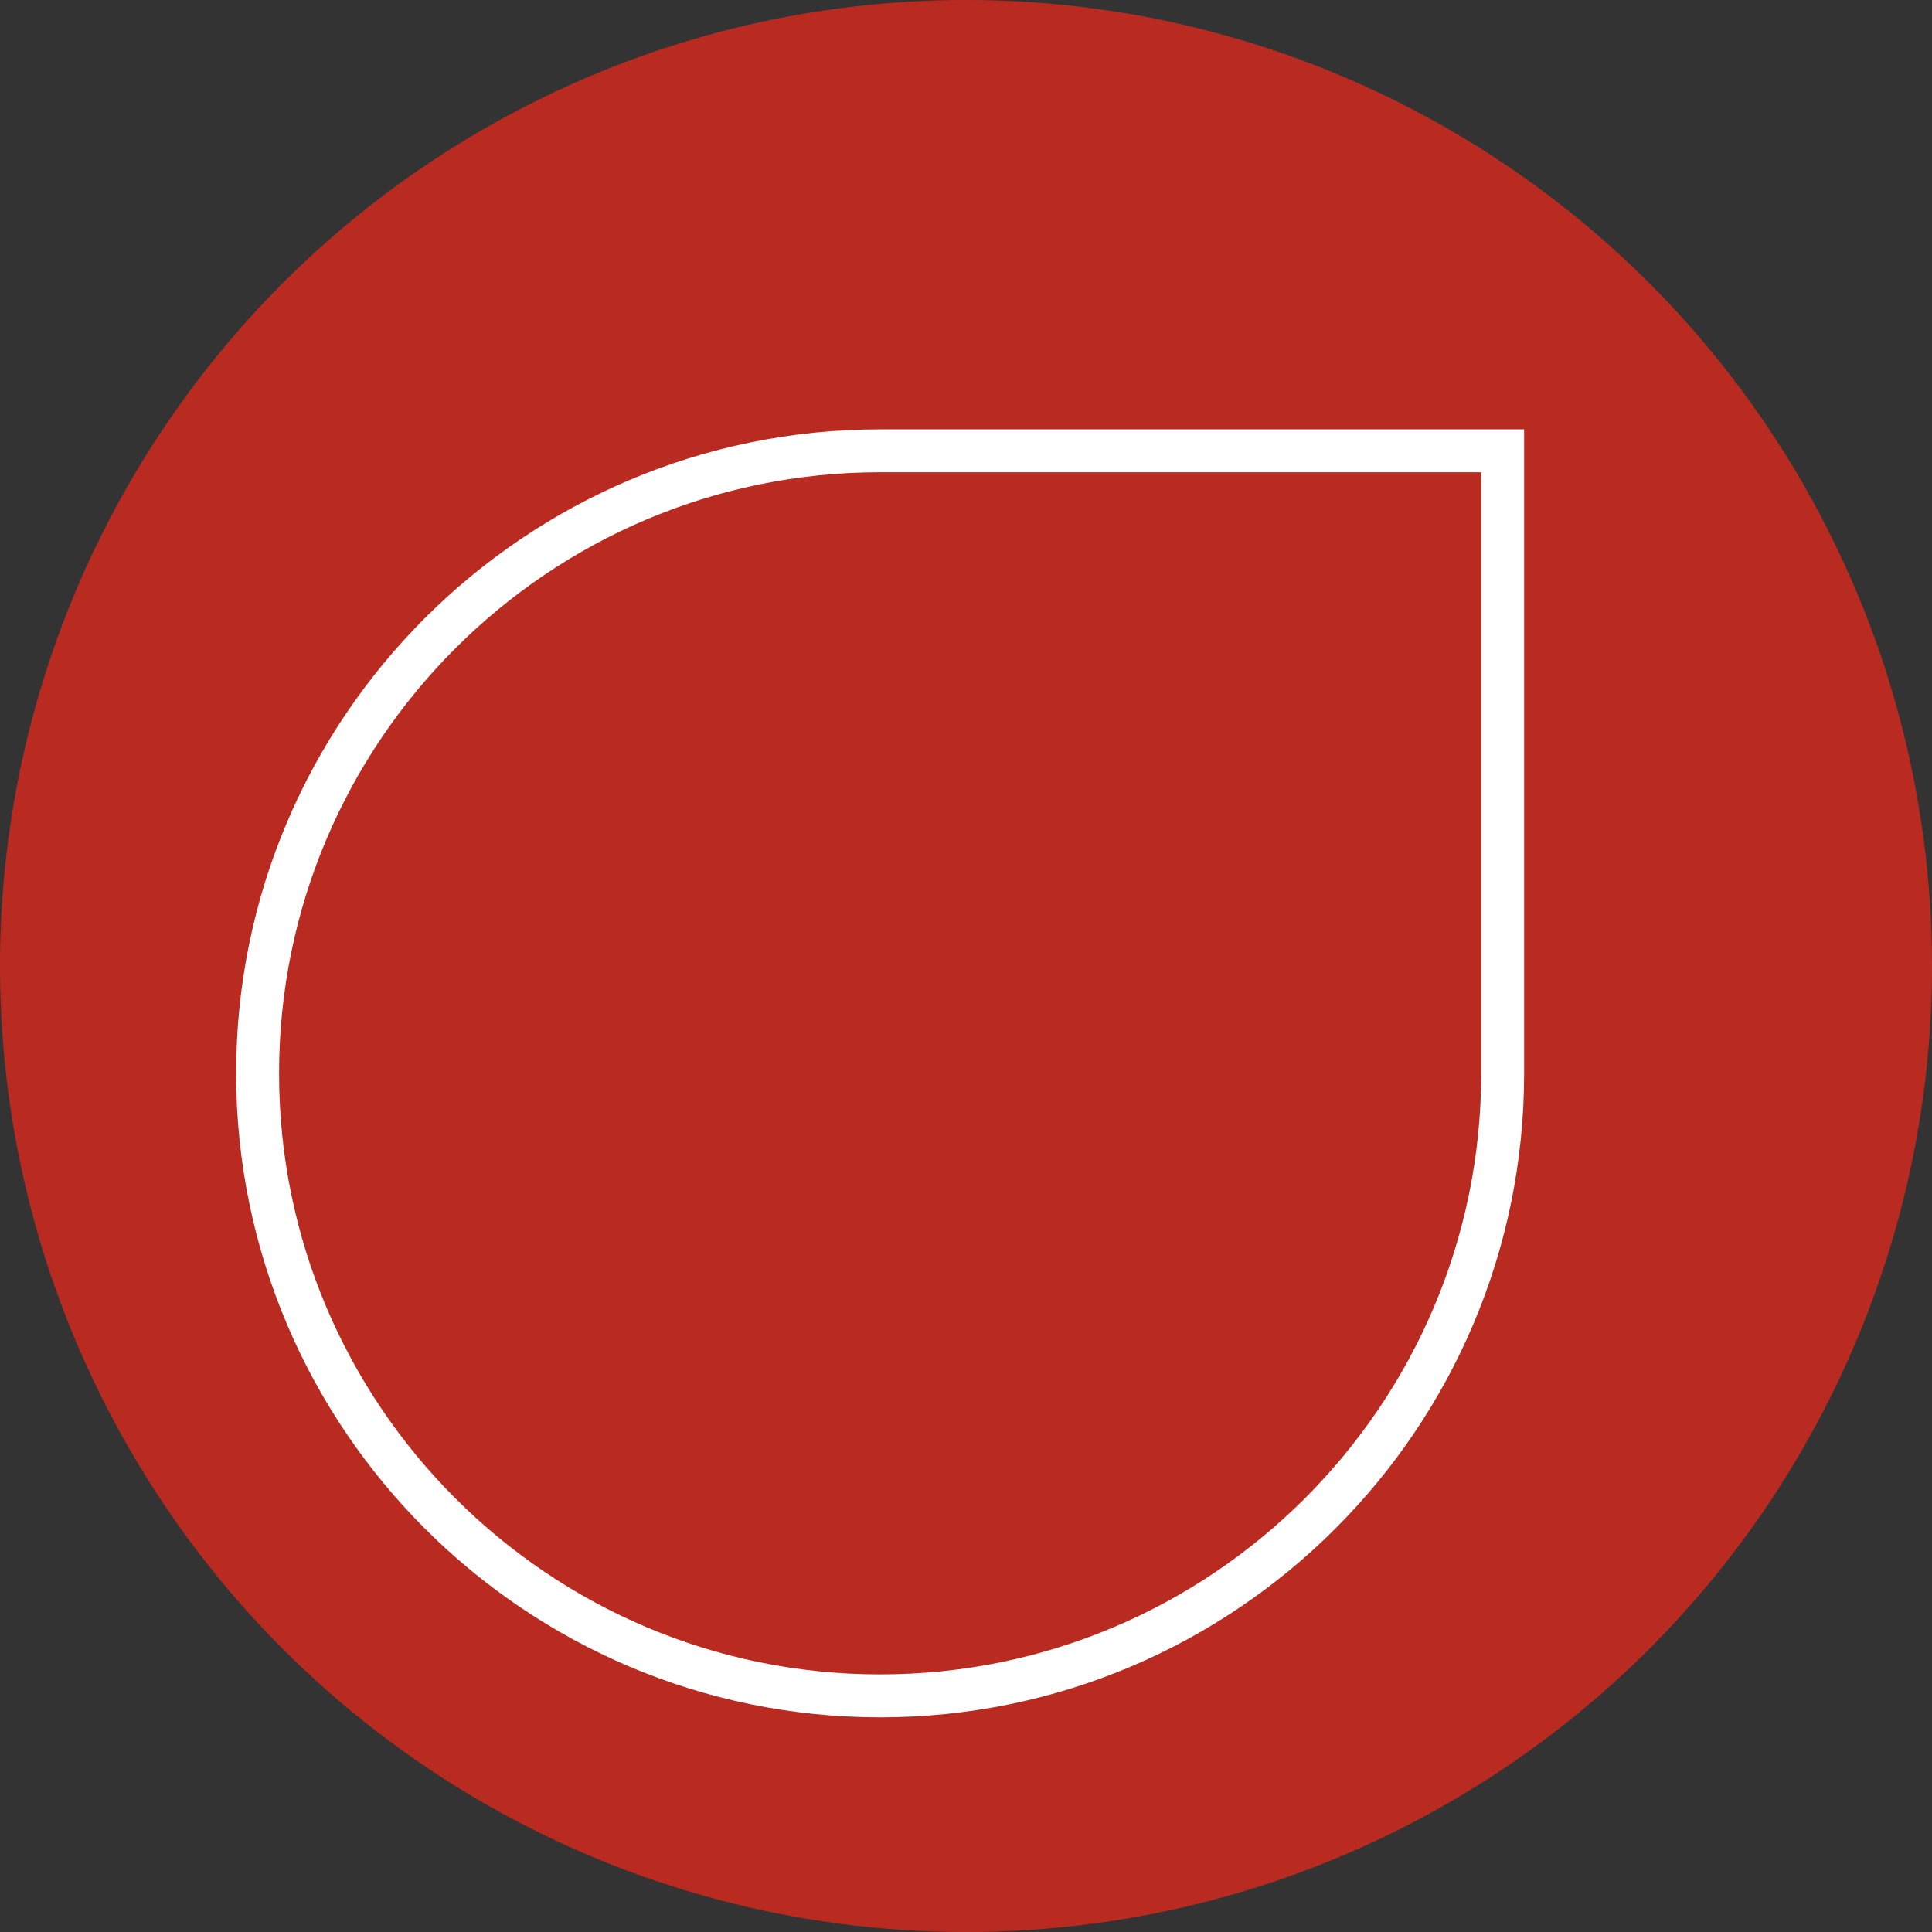 <?xml version="1.0" encoding="utf-8"?>
<svg version="1.1"
	 xmlns="http://www.w3.org/2000/svg" xmlns:xlink="http://www.w3.org/1999/xlink" x="0px" y="0px" viewBox="0 0 90 90"
	 style="enable-background:new 0 0 90 90;" xml:space="preserve">
	<rect x="0" y="0" width="90" height="90" fill="#333333" stroke="none"/>
	<style type="text/css">
		.bg{opacity:0.8;fill:#da2a1c;}
		.ic{fill:none;stroke:#ffffff;stroke-width:2;}
	</style>
	<circle class="bg" cx="45" cy="45" r="45"/>
	<path class="ic" d="M41,21c-16,0-29,13-29,29s13,29,29,29s29-13,29-29V21H41.7H41z"/>
</svg>

